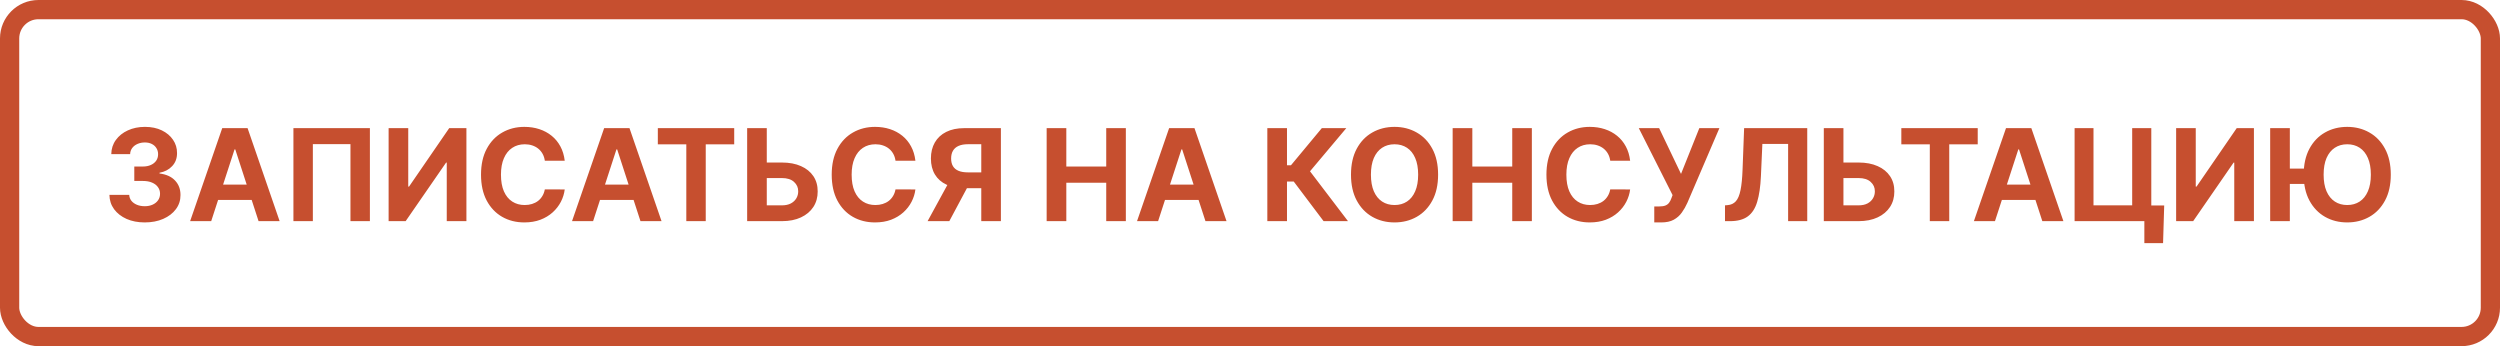 <svg width="260" height="36" viewBox="0 0 260 36" fill="none" xmlns="http://www.w3.org/2000/svg">
<rect x="0" y="0" width="260" height="36" fill="#333333" stroke="none"/>
<g clip-path="url(#clip0_1318_13)">
<rect width="260" height="36" fill="white"/>
<rect x="1" y="1" width="258" height="34" rx="3" fill="white" stroke="#C64F2F" stroke-width="2"/>
<path d="M15.049 23.132C14.344 23.132 13.716 23.011 13.165 22.769C12.617 22.523 12.184 22.186 11.866 21.758C11.551 21.326 11.389 20.829 11.379 20.265H13.438C13.451 20.502 13.528 20.709 13.67 20.889C13.815 21.065 14.007 21.202 14.246 21.3C14.485 21.397 14.755 21.446 15.054 21.446C15.365 21.446 15.641 21.391 15.88 21.281C16.119 21.171 16.307 21.018 16.442 20.823C16.578 20.628 16.645 20.402 16.645 20.147C16.645 19.889 16.573 19.661 16.428 19.462C16.286 19.261 16.082 19.104 15.814 18.99C15.55 18.877 15.235 18.82 14.87 18.82H13.967V17.318H14.87C15.178 17.318 15.45 17.265 15.687 17.158C15.926 17.051 16.112 16.903 16.244 16.714C16.376 16.522 16.442 16.298 16.442 16.043C16.442 15.801 16.384 15.588 16.267 15.405C16.154 15.22 15.994 15.075 15.786 14.971C15.581 14.867 15.342 14.815 15.068 14.815C14.791 14.815 14.537 14.865 14.307 14.966C14.078 15.064 13.893 15.204 13.755 15.386C13.616 15.569 13.542 15.783 13.533 16.029H11.573C11.582 15.472 11.741 14.98 12.05 14.555C12.358 14.13 12.774 13.798 13.297 13.559C13.823 13.316 14.416 13.195 15.077 13.195C15.745 13.195 16.329 13.316 16.83 13.559C17.33 13.801 17.719 14.129 17.996 14.541C18.276 14.95 18.415 15.41 18.412 15.92C18.415 16.462 18.247 16.914 17.906 17.276C17.57 17.638 17.13 17.868 16.589 17.965V18.041C17.3 18.132 17.842 18.379 18.213 18.782C18.588 19.182 18.774 19.683 18.771 20.284C18.774 20.835 18.615 21.325 18.294 21.753C17.976 22.181 17.536 22.518 16.976 22.764C16.416 23.009 15.773 23.132 15.049 23.132ZM21.965 23H19.773L23.112 13.327H25.748L29.082 23H26.891L24.468 15.538H24.392L21.965 23ZM21.828 19.198H27.004V20.794H21.828V19.198ZM38.469 13.327V23H36.448V14.99H32.537V23H30.516V13.327H38.469ZM40.416 13.327H42.457V19.41H42.537L46.717 13.327H48.507V23H46.462V16.912H46.391L42.187 23H40.416V13.327ZM58.731 16.714H56.662C56.624 16.446 56.547 16.208 56.431 16C56.314 15.79 56.165 15.61 55.982 15.462C55.8 15.314 55.589 15.201 55.349 15.122C55.113 15.043 54.856 15.004 54.579 15.004C54.079 15.004 53.643 15.128 53.271 15.377C52.9 15.623 52.611 15.982 52.407 16.454C52.202 16.923 52.1 17.493 52.1 18.164C52.1 18.853 52.202 19.433 52.407 19.902C52.615 20.371 52.904 20.725 53.276 20.964C53.647 21.204 54.077 21.323 54.565 21.323C54.839 21.323 55.093 21.287 55.326 21.215C55.562 21.142 55.771 21.037 55.954 20.898C56.136 20.757 56.288 20.585 56.407 20.384C56.53 20.182 56.615 19.952 56.662 19.694L58.731 19.703C58.677 20.147 58.544 20.576 58.33 20.988C58.118 21.397 57.834 21.764 57.475 22.088C57.119 22.41 56.694 22.665 56.199 22.854C55.708 23.039 55.153 23.132 54.532 23.132C53.669 23.132 52.898 22.937 52.218 22.547C51.541 22.156 51.006 21.591 50.612 20.851C50.222 20.111 50.026 19.215 50.026 18.164C50.026 17.109 50.225 16.212 50.621 15.472C51.018 14.732 51.557 14.168 52.237 13.781C52.917 13.39 53.682 13.195 54.532 13.195C55.093 13.195 55.612 13.274 56.091 13.431C56.572 13.589 56.999 13.819 57.371 14.121C57.742 14.42 58.044 14.787 58.278 15.221C58.514 15.656 58.665 16.153 58.731 16.714ZM61.683 23H59.491L62.831 13.327H65.466L68.8 23H66.609L64.186 15.538H64.11L61.683 23ZM61.546 19.198H66.722V20.794H61.546V19.198ZM68.414 15.013V13.327H76.358V15.013H73.397V23H71.376V15.013H68.414ZM79.013 16.903H81.318C82.086 16.903 82.747 17.027 83.301 17.276C83.859 17.521 84.288 17.869 84.591 18.32C84.893 18.77 85.042 19.3 85.039 19.911C85.042 20.519 84.893 21.056 84.591 21.522C84.288 21.985 83.859 22.347 83.301 22.608C82.747 22.869 82.086 23 81.318 23H77.704V13.327H79.745V21.356H81.318C81.686 21.356 81.996 21.29 82.248 21.158C82.5 21.023 82.69 20.845 82.82 20.624C82.952 20.401 83.016 20.157 83.013 19.892C83.016 19.508 82.871 19.184 82.579 18.919C82.289 18.652 81.869 18.518 81.318 18.518H79.013V16.903ZM95.202 16.714H93.133C93.096 16.446 93.018 16.208 92.902 16C92.785 15.79 92.636 15.61 92.453 15.462C92.271 15.314 92.06 15.201 91.82 15.122C91.584 15.043 91.328 15.004 91.05 15.004C90.55 15.004 90.114 15.128 89.742 15.377C89.371 15.623 89.083 15.982 88.878 16.454C88.673 16.923 88.571 17.493 88.571 18.164C88.571 18.853 88.673 19.433 88.878 19.902C89.086 20.371 89.375 20.725 89.747 20.964C90.118 21.204 90.548 21.323 91.036 21.323C91.31 21.323 91.564 21.287 91.797 21.215C92.033 21.142 92.242 21.037 92.425 20.898C92.608 20.757 92.759 20.585 92.878 20.384C93.001 20.182 93.086 19.952 93.133 19.694L95.202 19.703C95.148 20.147 95.015 20.576 94.801 20.988C94.59 21.397 94.305 21.764 93.946 22.088C93.59 22.41 93.165 22.665 92.671 22.854C92.179 23.039 91.624 23.132 91.003 23.132C90.141 23.132 89.369 22.937 88.689 22.547C88.012 22.156 87.477 21.591 87.083 20.851C86.693 20.111 86.498 19.215 86.498 18.164C86.498 17.109 86.696 16.212 87.093 15.472C87.489 14.732 88.028 14.168 88.708 13.781C89.388 13.39 90.153 13.195 91.003 13.195C91.564 13.195 92.083 13.274 92.562 13.431C93.044 13.589 93.47 13.819 93.842 14.121C94.213 14.42 94.516 14.787 94.749 15.221C94.985 15.656 95.136 16.153 95.202 16.714ZM104.093 23H102.053V14.999H100.674C100.28 14.999 99.953 15.057 99.691 15.174C99.433 15.287 99.239 15.454 99.11 15.675C98.981 15.895 98.917 16.166 98.917 16.487C98.917 16.805 98.981 17.071 99.11 17.285C99.239 17.499 99.433 17.66 99.691 17.767C99.949 17.874 100.274 17.927 100.664 17.927H102.884V19.571H100.334C99.594 19.571 98.961 19.448 98.435 19.203C97.909 18.957 97.508 18.605 97.231 18.145C96.954 17.682 96.815 17.129 96.815 16.487C96.815 15.848 96.95 15.292 97.221 14.82C97.495 14.344 97.89 13.977 98.407 13.719C98.926 13.458 99.551 13.327 100.282 13.327H104.093V23ZM98.874 18.598H101.08L98.728 23H96.47L98.874 18.598ZM108.852 23V13.327H110.897V17.318H115.048V13.327H117.088V23H115.048V19.004H110.897V23H108.852ZM120.442 23H118.25L121.589 13.327H124.225L127.559 23H125.368L122.945 15.538H122.869L120.442 23ZM120.305 19.198H125.481V20.794H120.305V19.198ZM137.654 23L134.546 18.877H133.847V23H131.802V13.327H133.847V17.191H134.258L137.469 13.327H140.015L136.241 17.814L140.19 23H137.654ZM149.562 18.164C149.562 19.218 149.362 20.116 148.962 20.856C148.565 21.596 148.023 22.161 147.337 22.551C146.654 22.939 145.885 23.132 145.032 23.132C144.173 23.132 143.401 22.937 142.718 22.547C142.035 22.156 141.495 21.591 141.098 20.851C140.701 20.111 140.503 19.215 140.503 18.164C140.503 17.109 140.701 16.212 141.098 15.472C141.495 14.732 142.035 14.168 142.718 13.781C143.401 13.39 144.173 13.195 145.032 13.195C145.885 13.195 146.654 13.39 147.337 13.781C148.023 14.168 148.565 14.732 148.962 15.472C149.362 16.212 149.562 17.109 149.562 18.164ZM147.488 18.164C147.488 17.48 147.386 16.904 147.181 16.435C146.98 15.966 146.695 15.61 146.326 15.368C145.958 15.125 145.527 15.004 145.032 15.004C144.538 15.004 144.106 15.125 143.738 15.368C143.37 15.61 143.083 15.966 142.878 16.435C142.677 16.904 142.576 17.48 142.576 18.164C142.576 18.847 142.677 19.423 142.878 19.892C143.083 20.361 143.37 20.717 143.738 20.96C144.106 21.202 144.538 21.323 145.032 21.323C145.527 21.323 145.958 21.202 146.326 20.96C146.695 20.717 146.98 20.361 147.181 19.892C147.386 19.423 147.488 18.847 147.488 18.164ZM151.076 23V13.327H153.122V17.318H157.273V13.327H159.313V23H157.273V19.004H153.122V23H151.076ZM169.534 16.714H167.465C167.427 16.446 167.35 16.208 167.234 16C167.117 15.79 166.968 15.61 166.785 15.462C166.603 15.314 166.392 15.201 166.152 15.122C165.916 15.043 165.66 15.004 165.382 15.004C164.882 15.004 164.446 15.128 164.074 15.377C163.703 15.623 163.415 15.982 163.21 16.454C163.005 16.923 162.903 17.493 162.903 18.164C162.903 18.853 163.005 19.433 163.21 19.902C163.418 20.371 163.707 20.725 164.079 20.964C164.45 21.204 164.88 21.323 165.368 21.323C165.642 21.323 165.896 21.287 166.129 21.215C166.365 21.142 166.574 21.037 166.757 20.898C166.939 20.757 167.091 20.585 167.21 20.384C167.333 20.182 167.418 19.952 167.465 19.694L169.534 19.703C169.48 20.147 169.347 20.576 169.133 20.988C168.922 21.397 168.637 21.764 168.278 22.088C167.922 22.41 167.497 22.665 167.002 22.854C166.511 23.039 165.955 23.132 165.335 23.132C164.472 23.132 163.701 22.937 163.021 22.547C162.344 22.156 161.809 21.591 161.415 20.851C161.025 20.111 160.829 19.215 160.829 18.164C160.829 17.109 161.028 16.212 161.425 15.472C161.821 14.732 162.36 14.168 163.04 13.781C163.72 13.39 164.485 13.195 165.335 13.195C165.896 13.195 166.415 13.274 166.894 13.431C167.376 13.589 167.802 13.819 168.174 14.121C168.545 14.42 168.848 14.787 169.081 15.221C169.317 15.656 169.468 16.153 169.534 16.714ZM172.044 23.132V21.47H172.568C172.83 21.47 173.041 21.438 173.201 21.375C173.362 21.309 173.489 21.213 173.584 21.087C173.682 20.958 173.763 20.797 173.83 20.605L173.948 20.289L170.434 13.327H172.55L174.826 18.088L176.729 13.327H178.817L175.483 21.101C175.322 21.46 175.132 21.794 174.911 22.103C174.694 22.411 174.415 22.66 174.075 22.849C173.735 23.038 173.301 23.132 172.772 23.132H172.044ZM179.399 23V21.356L179.673 21.333C180.026 21.304 180.311 21.171 180.528 20.931C180.745 20.689 180.907 20.303 181.014 19.774C181.125 19.242 181.195 18.527 181.227 17.63L181.388 13.327H187.953V23H185.964V14.966H183.286L183.135 18.334C183.085 19.417 182.956 20.302 182.748 20.988C182.543 21.674 182.216 22.181 181.765 22.509C181.318 22.836 180.706 23 179.928 23H179.399ZM190.985 16.903H193.29C194.058 16.903 194.719 17.027 195.273 17.276C195.831 17.521 196.26 17.869 196.563 18.32C196.865 18.77 197.014 19.3 197.011 19.911C197.014 20.519 196.865 21.056 196.563 21.522C196.26 21.985 195.831 22.347 195.273 22.608C194.719 22.869 194.058 23 193.29 23H189.676V13.327H191.717V21.356H193.29C193.658 21.356 193.968 21.29 194.22 21.158C194.472 21.023 194.662 20.845 194.791 20.624C194.924 20.401 194.988 20.157 194.985 19.892C194.988 19.508 194.843 19.184 194.551 18.919C194.261 18.652 193.841 18.518 193.29 18.518H190.985V16.903ZM197.739 15.013V13.327H205.683V15.013H202.721V23H200.7V15.013H197.739ZM207.476 23H205.285L208.624 13.327H211.259L214.594 23H212.402L209.979 15.538H209.904L207.476 23ZM207.339 19.198H212.516V20.794H207.339V19.198ZM225.077 21.366L224.959 25.286H223.013V23H222.333V21.366H225.077ZM215.758 23V13.327H217.723V21.356H221.747V13.327H223.735V23H215.758ZM226.318 13.327H228.358V19.41H228.438L232.618 13.327H234.408V23H232.363V16.912H232.292L228.089 23H226.318V13.327ZM238.143 13.327V23H236.098V13.327H238.143ZM240.221 17.535V19.132H237.132V17.535H240.221ZM248.642 18.164C248.642 19.218 248.442 20.116 248.042 20.856C247.645 21.596 247.104 22.161 246.417 22.551C245.734 22.939 244.966 23.132 244.113 23.132C243.253 23.132 242.482 22.937 241.798 22.547C241.115 22.156 240.575 21.591 240.178 20.851C239.782 20.111 239.583 19.215 239.583 18.164C239.583 17.109 239.782 16.212 240.178 15.472C240.575 14.732 241.115 14.168 241.798 13.781C242.482 13.39 243.253 13.195 244.113 13.195C244.966 13.195 245.734 13.39 246.417 13.781C247.104 14.168 247.645 14.732 248.042 15.472C248.442 16.212 248.642 17.109 248.642 18.164ZM246.569 18.164C246.569 17.48 246.466 16.904 246.262 16.435C246.06 15.966 245.775 15.61 245.407 15.368C245.038 15.125 244.607 15.004 244.113 15.004C243.618 15.004 243.187 15.125 242.819 15.368C242.45 15.61 242.164 15.966 241.959 16.435C241.757 16.904 241.657 17.48 241.657 18.164C241.657 18.847 241.757 19.423 241.959 19.892C242.164 20.361 242.45 20.717 242.819 20.96C243.187 21.202 243.618 21.323 244.113 21.323C244.607 21.323 245.038 21.202 245.407 20.96C245.775 20.717 246.06 20.361 246.262 19.892C246.466 19.423 246.569 18.847 246.569 18.164Z" fill="#C64F2F"/>
</g>
<defs>
<clipPath id="clip0_1318_13">
<rect width="260" height="36" fill="white"/>
</clipPath>
</defs>
</svg>

